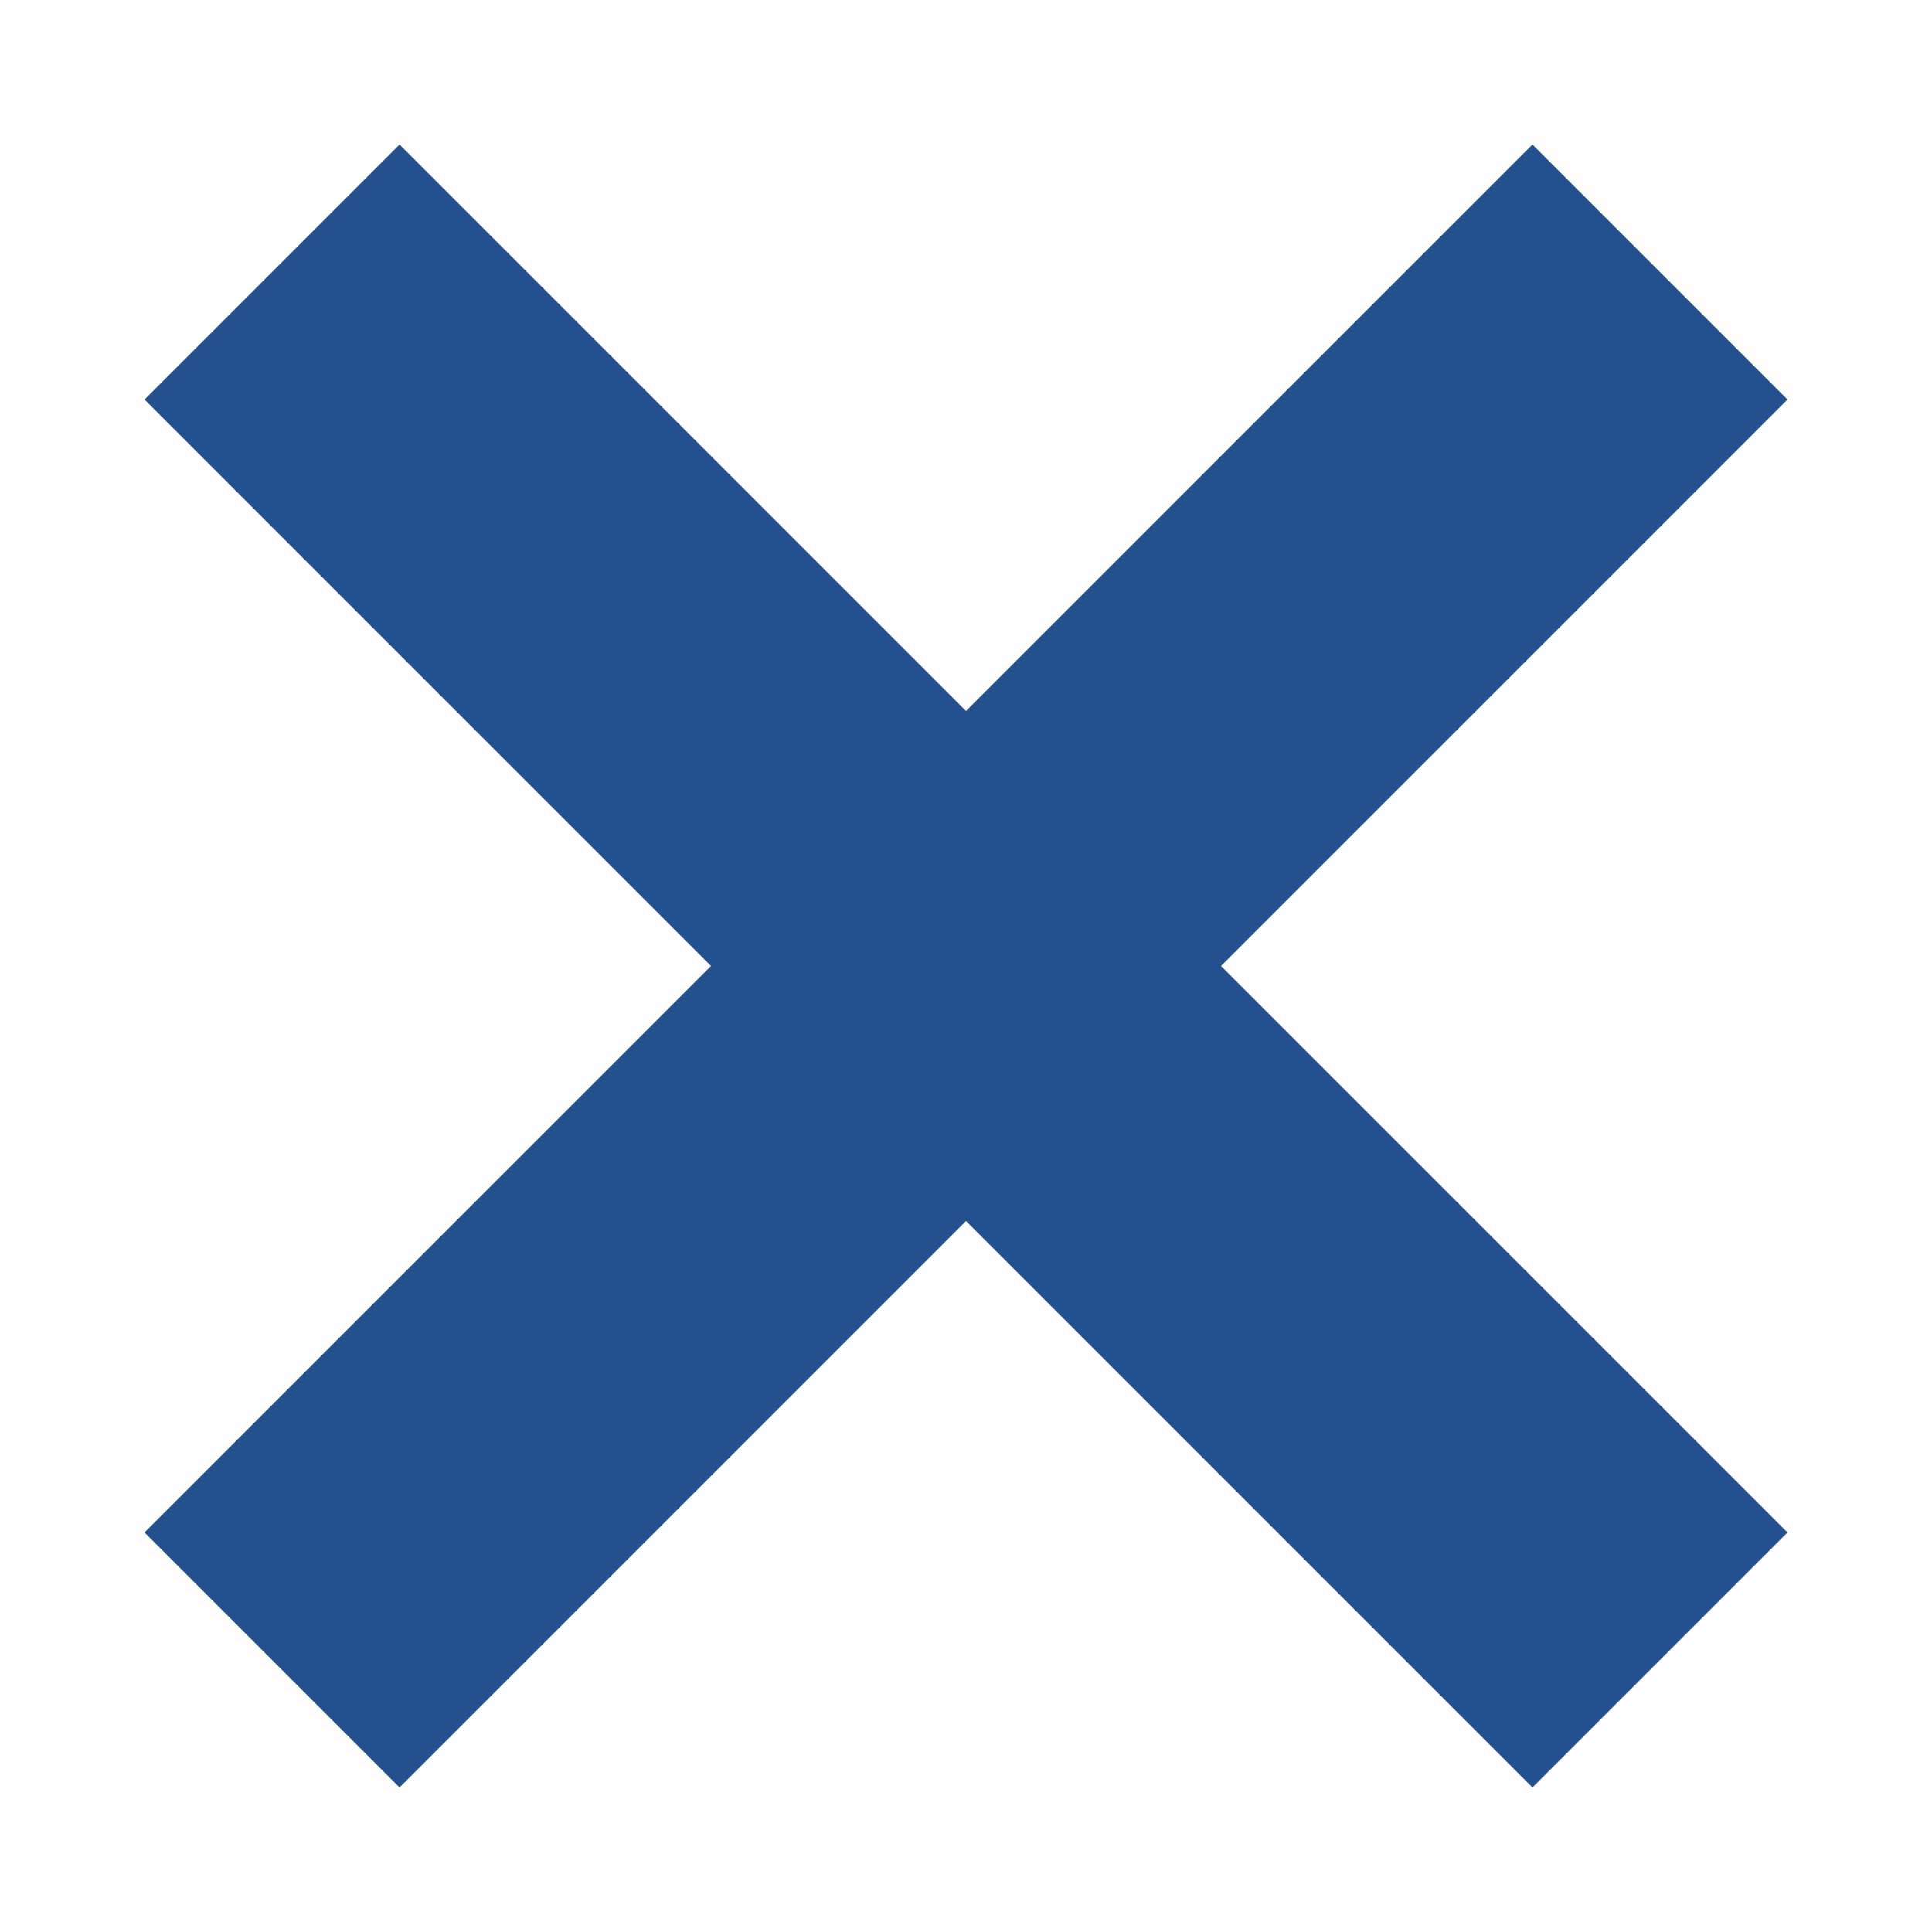 <svg id="Ebene_1" data-name="Ebene 1" xmlns="http://www.w3.org/2000/svg" viewBox="0 0 25 25"><defs><style>.cls-1{fill:#235190;}</style></defs><title>20190531-icons-webseite</title><polygon class="cls-1" points="15.8 12.5 23.13 5.17 19.83 1.87 19.83 1.87 12.5 9.2 5.17 1.87 5.17 1.87 1.87 5.17 9.2 12.5 1.87 19.83 5.17 23.13 12.5 15.8 19.83 23.13 23.13 19.83 23.13 19.83 15.8 12.5"/></svg>